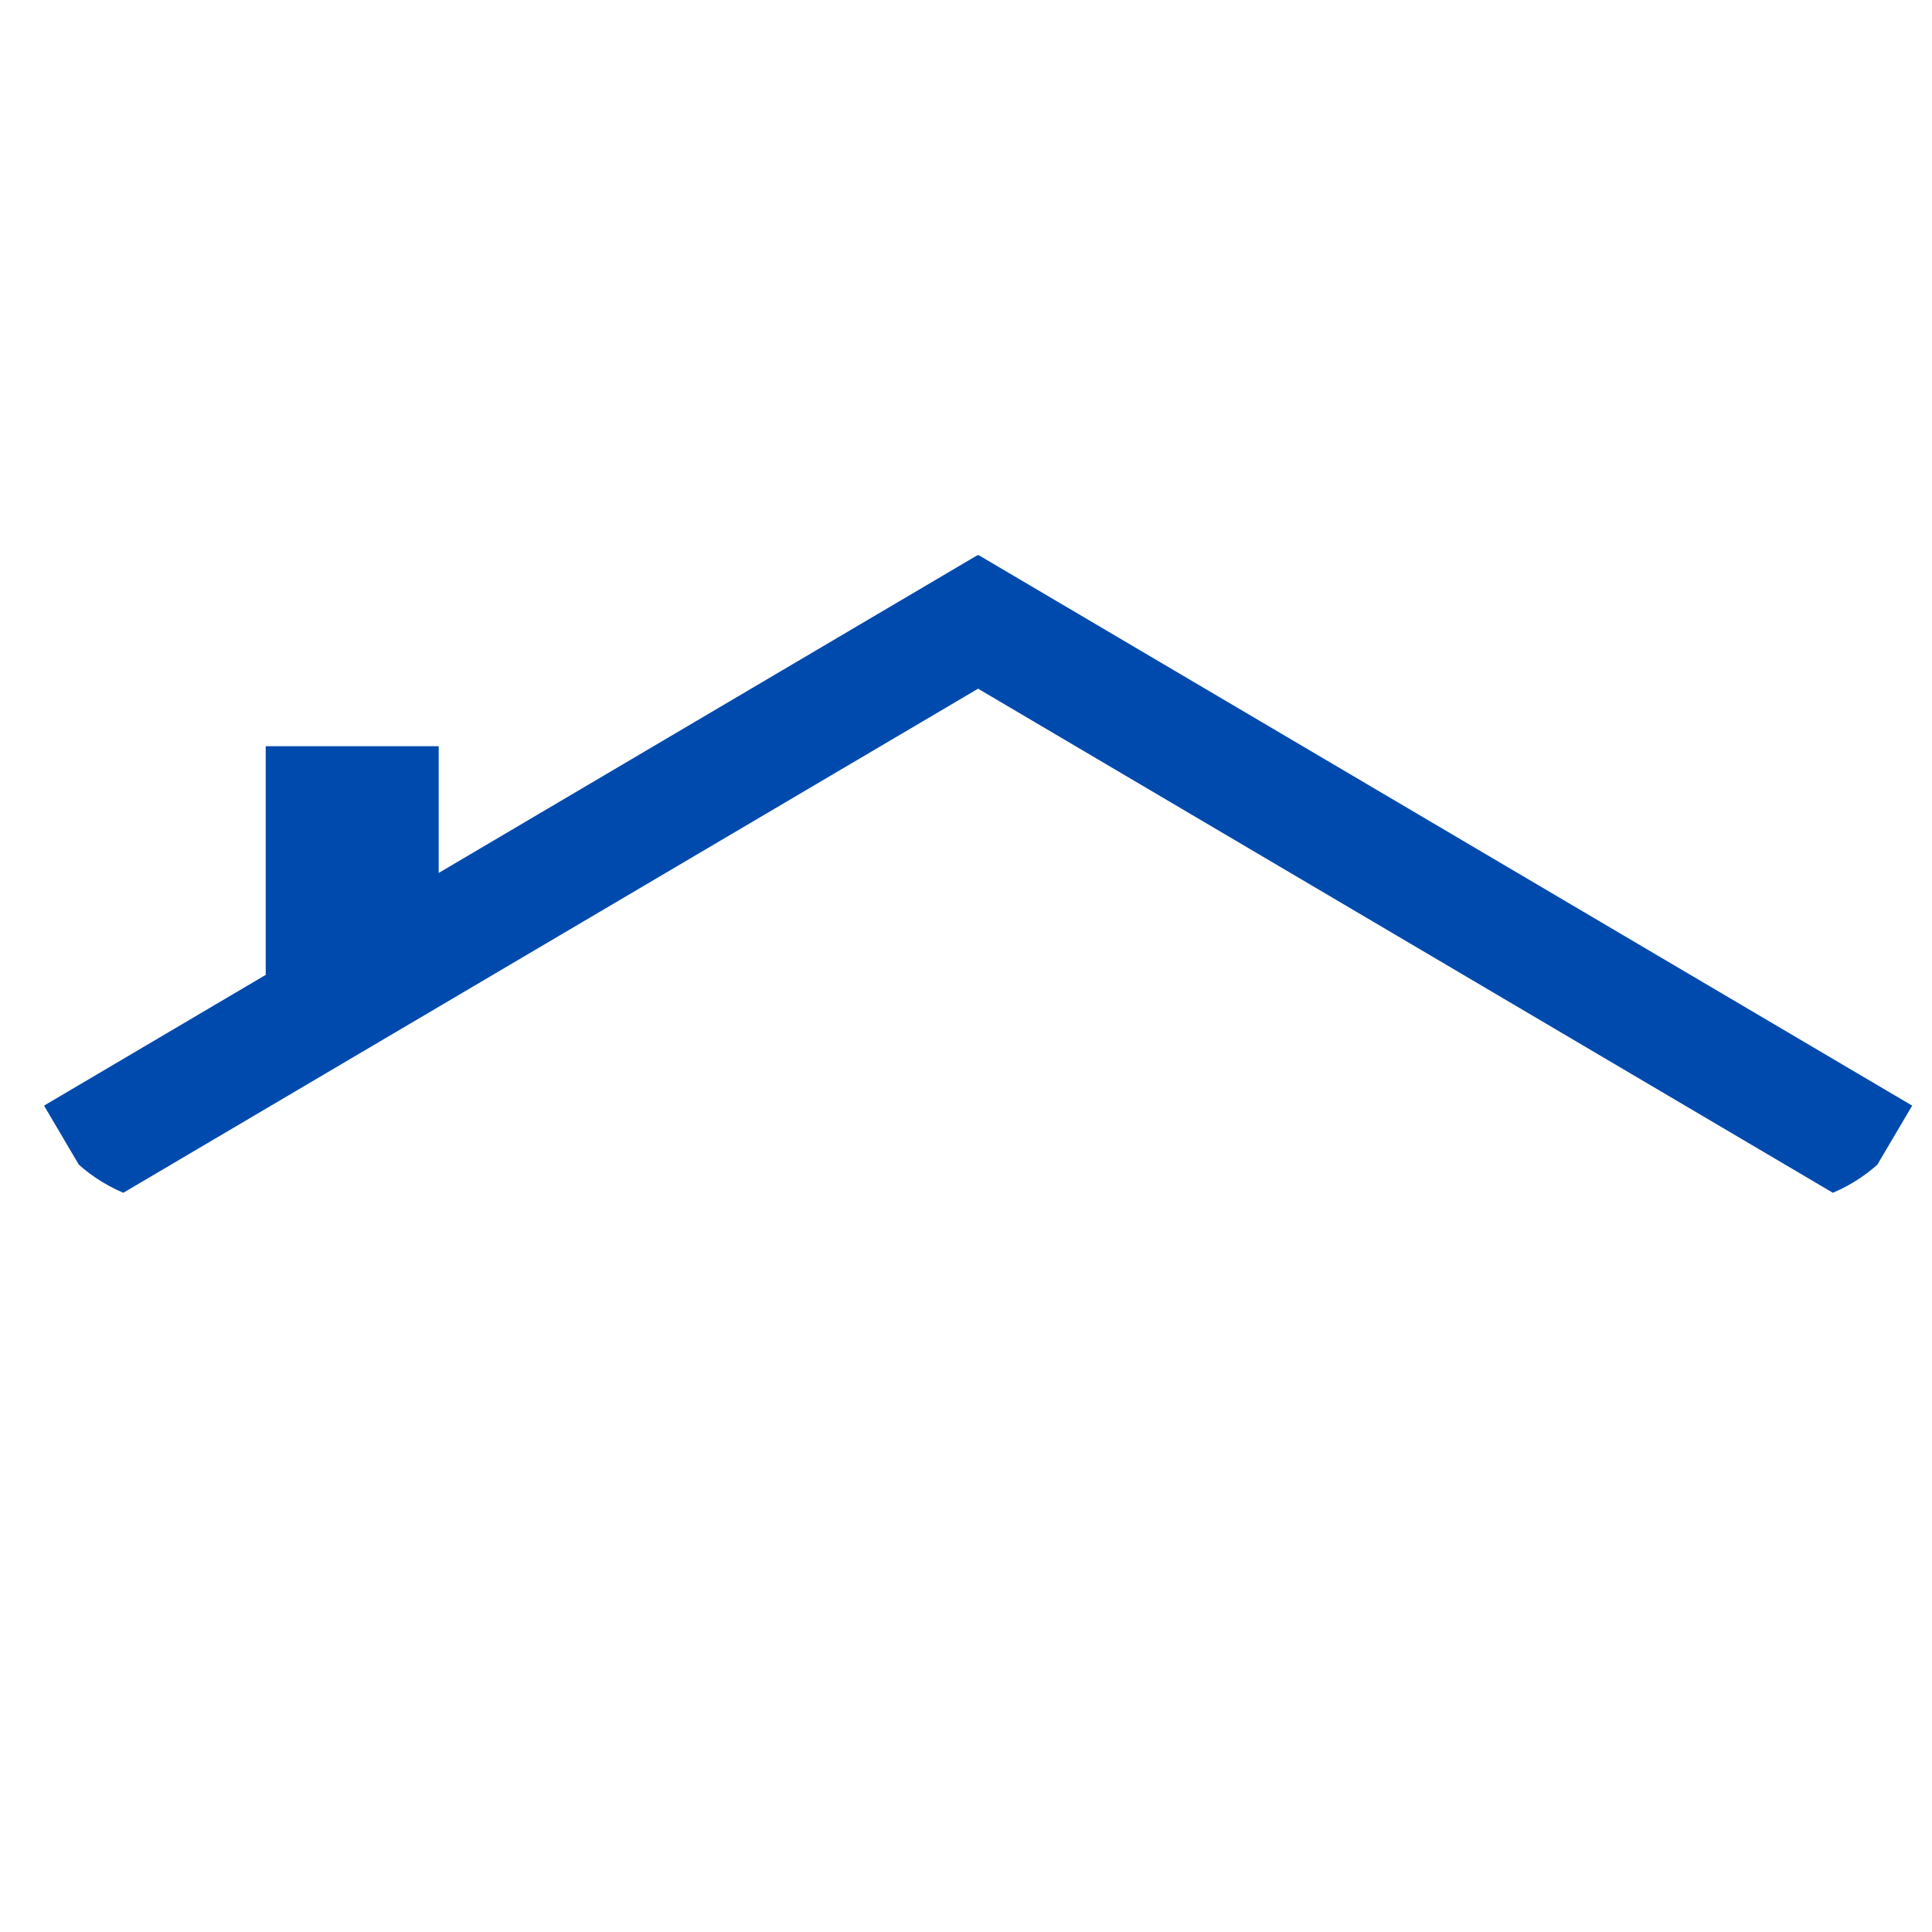 <svg xmlns="http://www.w3.org/2000/svg" xmlns:xlink="http://www.w3.org/1999/xlink" width="500" zoomAndPan="magnify" viewBox="0 0 375 375" height="500" preserveAspectRatio="xMidYMid meet" version="1.0"><defs><clipPath id="11d644875d"><path d="M 8 107.625 L 372 107.625 L 372 233.625 L 8 233.625 Z M 8 107.625 " clip-rule="nonzero"/></clipPath><clipPath id="033df2d2df"><path d="M 4.695 139.125 L 4.695 202.492 C 4.695 219.891 18.797 233.992 36.195 233.992 L 343.5 233.992 C 360.898 233.992 375 219.891 375 202.492 L 375 139.125 C 375 121.73 360.898 107.625 343.5 107.625 L 36.195 107.625 C 18.797 107.625 4.695 121.73 4.695 139.125 Z M 4.695 139.125 " clip-rule="nonzero"/></clipPath></defs><rect x="-37.5" width="450" fill="#ffffff" y="-37.5" height="450" fill-opacity="1"/><rect x="-37.5" width="450" fill="#ffffff" y="-37.5" height="450" fill-opacity="1"/><g clip-path="url(#11d644875d)"><g clip-path="url(#033df2d2df)"><path fill="#004aad" d="M 189.914 107.73 L 189.844 107.844 L 189.777 107.73 L 85.148 169.438 L 85.148 144.844 L 51.574 144.844 L 51.574 189.156 L 51.691 189.156 L 8.547 214.602 L 19.914 233.887 L 189.844 133.676 L 359.777 233.887 L 371.148 214.602 Z M 189.914 107.73 " fill-opacity="1" fill-rule="nonzero"/></g></g></svg>